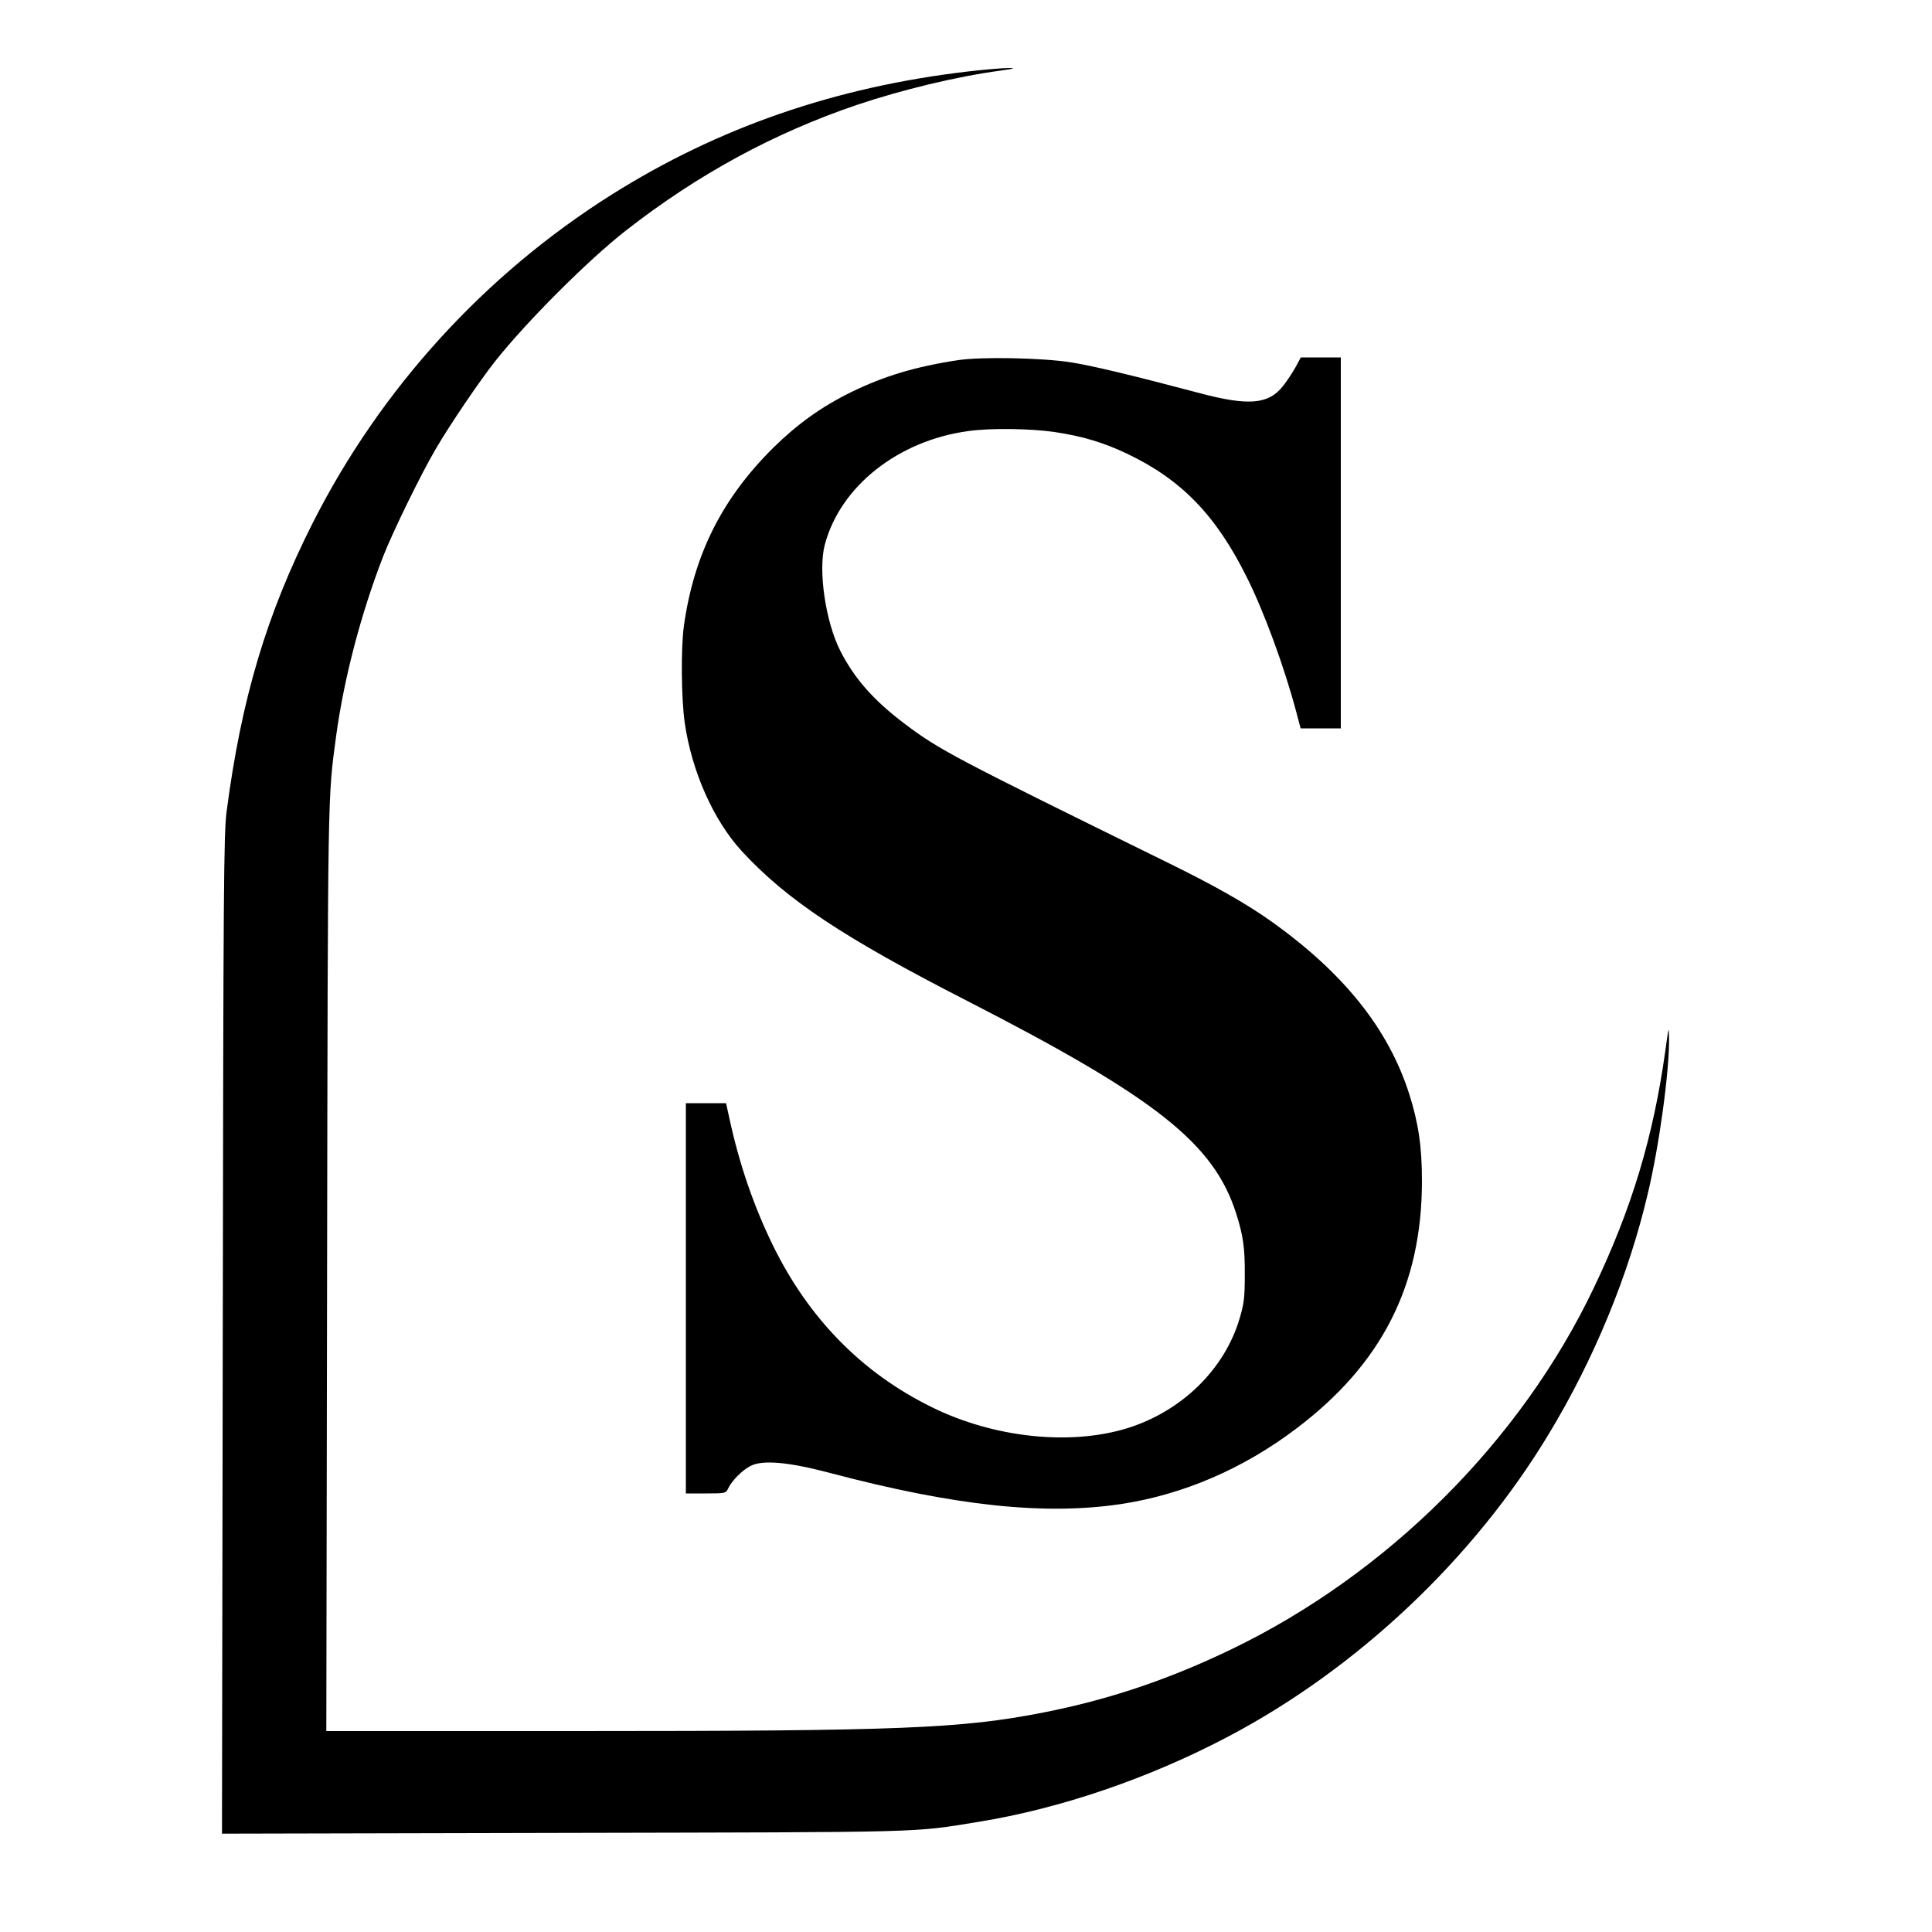 <?xml version="1.0" standalone="no"?>
<!DOCTYPE svg PUBLIC "-//W3C//DTD SVG 20010904//EN"
 "http://www.w3.org/TR/2001/REC-SVG-20010904/DTD/svg10.dtd">
<svg version="1.0" xmlns="http://www.w3.org/2000/svg"
 width="1000pt" height="1000pt" viewBox="0 0 1000 1000"
 preserveAspectRatio="xMidYMid meet">
<g transform="translate(0,1000) scale(0.1,-0.1)"
fill="#000000" stroke="none">
<path d="M5010 9630 c-685 -80 -1291 -289 -1845 -638 -657 -414 -1194 -1003
-1546 -1698 -240 -475 -370 -912 -446 -1494 -15 -112 -17 -395 -20 -2708 l-4
-2583 1768 4 c1911 4 1800 1 2147 57 426 69 885 226 1296 443 665 351 1266
917 1656 1564 234 386 414 823 513 1245 60 251 112 637 110 803 -1 66 -2 63
-19 -62 -62 -445 -173 -816 -370 -1228 -378 -794 -1068 -1482 -1877 -1872
-324 -156 -632 -260 -973 -327 -423 -83 -739 -96 -2413 -96 l-1298 0 4 2383
c4 2516 3 2442 47 2769 41 299 128 630 242 925 49 126 197 430 275 562 70 120
225 349 305 450 162 205 484 527 678 678 371 290 765 504 1195 650 232 78 517
147 740 177 155 21 25 18 -165 -4z"/>
<path d="M4960 8136 c-220 -33 -386 -83 -555 -166 -153 -75 -278 -165 -403
-288 -266 -264 -410 -553 -462 -920 -16 -115 -14 -376 4 -502 36 -252 149
-506 295 -665 233 -253 527 -448 1166 -775 977 -501 1277 -737 1393 -1100 37
-115 46 -182 45 -320 0 -116 -4 -148 -27 -225 -78 -263 -299 -479 -580 -567
-297 -92 -693 -50 -1014 109 -362 178 -637 460 -822 838 -100 205 -175 425
-225 658 l-17 77 -104 0 -104 0 0 -1010 0 -1010 103 0 c100 0 104 1 115 24 18
40 73 96 116 118 64 33 197 21 416 -37 644 -170 1107 -219 1502 -160 322 49
632 182 908 391 443 335 649 741 650 1279 0 181 -18 301 -66 453 -108 337
-338 625 -714 893 -129 92 -297 187 -540 306 -1109 545 -1177 581 -1358 717
-162 123 -258 232 -332 376 -77 151 -116 417 -81 550 80 303 380 540 744 589
114 16 320 13 444 -5 144 -21 257 -55 378 -113 279 -133 458 -317 617 -636 90
-179 195 -465 258 -702 l22 -83 104 0 104 0 0 960 0 960 -103 0 -104 0 -27
-50 c-15 -27 -44 -72 -66 -99 -74 -94 -178 -103 -430 -36 -362 96 -565 144
-670 160 -148 23 -462 29 -580 11z"/>
</g>
</svg>
